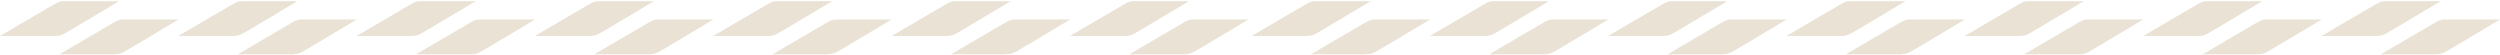 <?xml version="1.0" encoding="UTF-8"?>
<svg xmlns="http://www.w3.org/2000/svg" width="1598" height="35" viewBox="0 0 1598 35" fill="none">
  <path d="M455.836 23.027H490.051C493.034 23.027 494.706 22.632 496.695 21.644C498.684 20.655 531.904 0.751 531.904 0.751H496.695C494.043 0.751 492.875 1.448 490.714 2.634C488.552 3.82 455.836 23.027 455.836 23.027Z" fill="#E9E2D5"></path>
  <path d="M493.869 34.715H528.084C531.067 34.715 532.739 34.319 534.728 33.331C536.717 32.343 569.937 12.439 569.937 12.439H534.728C532.076 12.439 530.909 13.135 528.747 14.321C526.585 15.507 493.869 34.715 493.869 34.715Z" fill="#E9E2D5"></path>
  <path d="M683.896 23.027H718.111C721.095 23.027 722.766 22.632 724.755 21.644C726.744 20.655 759.964 0.751 759.964 0.751H724.755C722.103 0.751 720.936 1.448 718.774 2.634C716.612 3.82 683.896 23.027 683.896 23.027Z" fill="#E9E2D5"></path>
  <path d="M721.93 34.715H756.144C759.128 34.715 760.8 34.319 762.789 33.331C764.777 32.343 797.998 12.439 797.998 12.439H762.789C760.137 12.439 758.969 13.135 756.807 14.321C754.646 15.507 721.93 34.715 721.93 34.715Z" fill="#E9E2D5"></path>
  <path d="M341.877 23.027H376.092C379.075 23.027 380.747 22.632 382.736 21.644C384.725 20.655 417.945 0.751 417.945 0.751H382.736C380.084 0.751 378.917 1.448 376.755 2.634C374.593 3.82 341.877 23.027 341.877 23.027Z" fill="#E9E2D5"></path>
  <path d="M379.91 34.715H414.125C417.108 34.715 418.78 34.319 420.769 33.331C422.758 32.343 455.978 12.439 455.978 12.439H420.769C418.117 12.439 416.95 13.135 414.788 14.321C412.626 15.507 379.91 34.715 379.91 34.715Z" fill="#E9E2D5"></path>
  <path d="M569.938 23.027H604.152C607.136 23.027 608.807 22.632 610.796 21.644C612.785 20.655 646.006 0.751 646.006 0.751H610.796C608.144 0.751 606.977 1.448 604.815 2.634C602.653 3.82 569.938 23.027 569.938 23.027Z" fill="#E9E2D5"></path>
  <path d="M607.971 34.715H642.185C645.169 34.715 646.841 34.319 648.83 33.331C650.818 32.343 684.039 12.439 684.039 12.439H648.83C646.178 12.439 645.01 13.135 642.848 14.321C640.687 15.507 607.971 34.715 607.971 34.715Z" fill="#E9E2D5"></path>
  <path d="M227.918 23.027H262.133C265.116 23.027 266.788 22.632 268.777 21.644C270.766 20.655 303.986 0.751 303.986 0.751H268.777C266.125 0.751 264.958 1.448 262.796 2.634C260.634 3.82 227.918 23.027 227.918 23.027Z" fill="#E9E2D5"></path>
  <path d="M265.951 34.715H300.166C303.149 34.715 304.821 34.319 306.81 33.331C308.799 32.343 342.019 12.439 342.019 12.439H306.81C304.158 12.439 302.991 13.135 300.829 14.321C298.667 15.507 265.951 34.715 265.951 34.715Z" fill="#E9E2D5"></path>
  <path d="M113.961 23.027H148.176C151.159 23.027 152.831 22.632 154.82 21.644C156.809 20.655 190.029 0.751 190.029 0.751H154.82C152.168 0.751 151 1.448 148.839 2.634C146.677 3.82 113.961 23.027 113.961 23.027Z" fill="#E9E2D5"></path>
  <path d="M151.994 34.715H186.209C189.192 34.715 190.864 34.319 192.853 33.331C194.842 32.343 228.062 12.439 228.062 12.439H192.853C190.201 12.439 189.034 13.135 186.872 14.321C184.71 15.507 151.994 34.715 151.994 34.715Z" fill="#E9E2D5"></path>
  <path d="M0 23.027H34.215C37.198 23.027 38.87 22.632 40.859 21.644C42.848 20.655 76.068 0.751 76.068 0.751H40.859C38.207 0.751 37.04 1.448 34.878 2.634C32.716 3.82 0 23.027 0 23.027Z" fill="#E9E2D5"></path>
  <path d="M38.033 34.715H72.248C75.231 34.715 76.903 34.319 78.892 33.331C80.881 32.343 114.101 12.439 114.101 12.439H78.892C76.24 12.439 75.073 13.135 72.911 14.321C70.749 15.507 38.033 34.715 38.033 34.715Z" fill="#E9E2D5"></path>
  <path d="M1255.84 23.027H1290.05C1293.03 23.027 1294.71 22.632 1296.69 21.644C1298.68 20.655 1331.9 0.751 1331.9 0.751H1296.69C1294.04 0.751 1292.88 1.448 1290.71 2.634C1288.55 3.82 1255.84 23.027 1255.84 23.027Z" fill="#E9E2D5"></path>
  <path d="M1293.87 34.715H1328.08C1331.07 34.715 1332.74 34.319 1334.73 33.331C1336.71 32.343 1369.94 12.439 1369.94 12.439H1334.73C1332.07 12.439 1330.91 13.135 1328.74 14.321C1326.58 15.507 1293.87 34.715 1293.87 34.715Z" fill="#E9E2D5"></path>
  <path d="M1483.9 23.027H1518.11C1521.1 23.027 1522.77 22.632 1524.76 21.644C1526.75 20.655 1559.97 0.751 1559.97 0.751H1524.76C1522.11 0.751 1520.94 1.448 1518.78 2.634C1516.61 3.82 1483.9 23.027 1483.9 23.027Z" fill="#E9E2D5"></path>
  <path d="M1521.93 34.715H1556.14C1559.13 34.715 1560.8 34.319 1562.79 33.331C1564.78 32.343 1598 12.439 1598 12.439H1562.79C1560.14 12.439 1558.97 13.135 1556.81 14.321C1554.65 15.507 1521.93 34.715 1521.93 34.715Z" fill="#E9E2D5"></path>
  <path d="M1141.88 23.027H1176.09C1179.07 23.027 1180.74 22.632 1182.73 21.644C1184.72 20.655 1217.94 0.751 1217.94 0.751H1182.73C1180.08 0.751 1178.91 1.448 1176.75 2.634C1174.59 3.82 1141.88 23.027 1141.88 23.027Z" fill="#E9E2D5"></path>
  <path d="M1179.91 34.715H1214.12C1217.1 34.715 1218.78 34.319 1220.77 33.331C1222.75 32.343 1255.97 12.439 1255.97 12.439H1220.77C1218.11 12.439 1216.95 13.135 1214.78 14.321C1212.62 15.507 1179.91 34.715 1179.91 34.715Z" fill="#E9E2D5"></path>
  <path d="M1369.94 23.027H1404.15C1407.14 23.027 1408.81 22.632 1410.8 21.644C1412.79 20.655 1446.01 0.751 1446.01 0.751H1410.8C1408.14 0.751 1406.98 1.448 1404.82 2.634C1402.65 3.82 1369.94 23.027 1369.94 23.027Z" fill="#E9E2D5"></path>
  <path d="M1407.97 34.715H1442.18C1445.17 34.715 1446.84 34.319 1448.83 33.331C1450.82 32.343 1484.04 12.439 1484.04 12.439H1448.83C1446.18 12.439 1445.01 13.135 1442.85 14.321C1440.68 15.507 1407.97 34.715 1407.97 34.715Z" fill="#E9E2D5"></path>
  <path d="M1027.92 23.027H1062.13C1065.12 23.027 1066.79 22.632 1068.78 21.644C1070.77 20.655 1103.99 0.751 1103.99 0.751H1068.78C1066.12 0.751 1064.96 1.448 1062.8 2.634C1060.63 3.82 1027.92 23.027 1027.92 23.027Z" fill="#E9E2D5"></path>
  <path d="M1065.95 34.715H1100.17C1103.15 34.715 1104.82 34.319 1106.81 33.331C1108.8 32.343 1142.02 12.439 1142.02 12.439H1106.81C1104.16 12.439 1102.99 13.135 1100.83 14.321C1098.67 15.507 1065.95 34.715 1065.95 34.715Z" fill="#E9E2D5"></path>
  <path d="M913.961 23.027H948.176C951.159 23.027 952.831 22.632 954.82 21.644C956.809 20.655 990.029 0.751 990.029 0.751H954.82C952.168 0.751 951 1.448 948.839 2.634C946.677 3.82 913.961 23.027 913.961 23.027Z" fill="#E9E2D5"></path>
  <path d="M951.994 34.715H986.209C989.192 34.715 990.864 34.319 992.853 33.331C994.842 32.343 1028.06 12.439 1028.06 12.439H992.853C990.201 12.439 989.034 13.135 986.872 14.321C984.71 15.507 951.994 34.715 951.994 34.715Z" fill="#E9E2D5"></path>
  <path d="M800 23.027H834.215C837.198 23.027 838.87 22.632 840.859 21.644C842.848 20.655 876.068 0.751 876.068 0.751H840.859C838.207 0.751 837.04 1.448 834.878 2.634C832.716 3.82 800 23.027 800 23.027Z" fill="#E9E2D5"></path>
  <path d="M838.033 34.715H872.248C875.231 34.715 876.903 34.319 878.892 33.331C880.881 32.343 914.101 12.439 914.101 12.439H878.892C876.24 12.439 875.073 13.135 872.911 14.321C870.749 15.507 838.033 34.715 838.033 34.715Z" fill="#E9E2D5"></path>
</svg>
